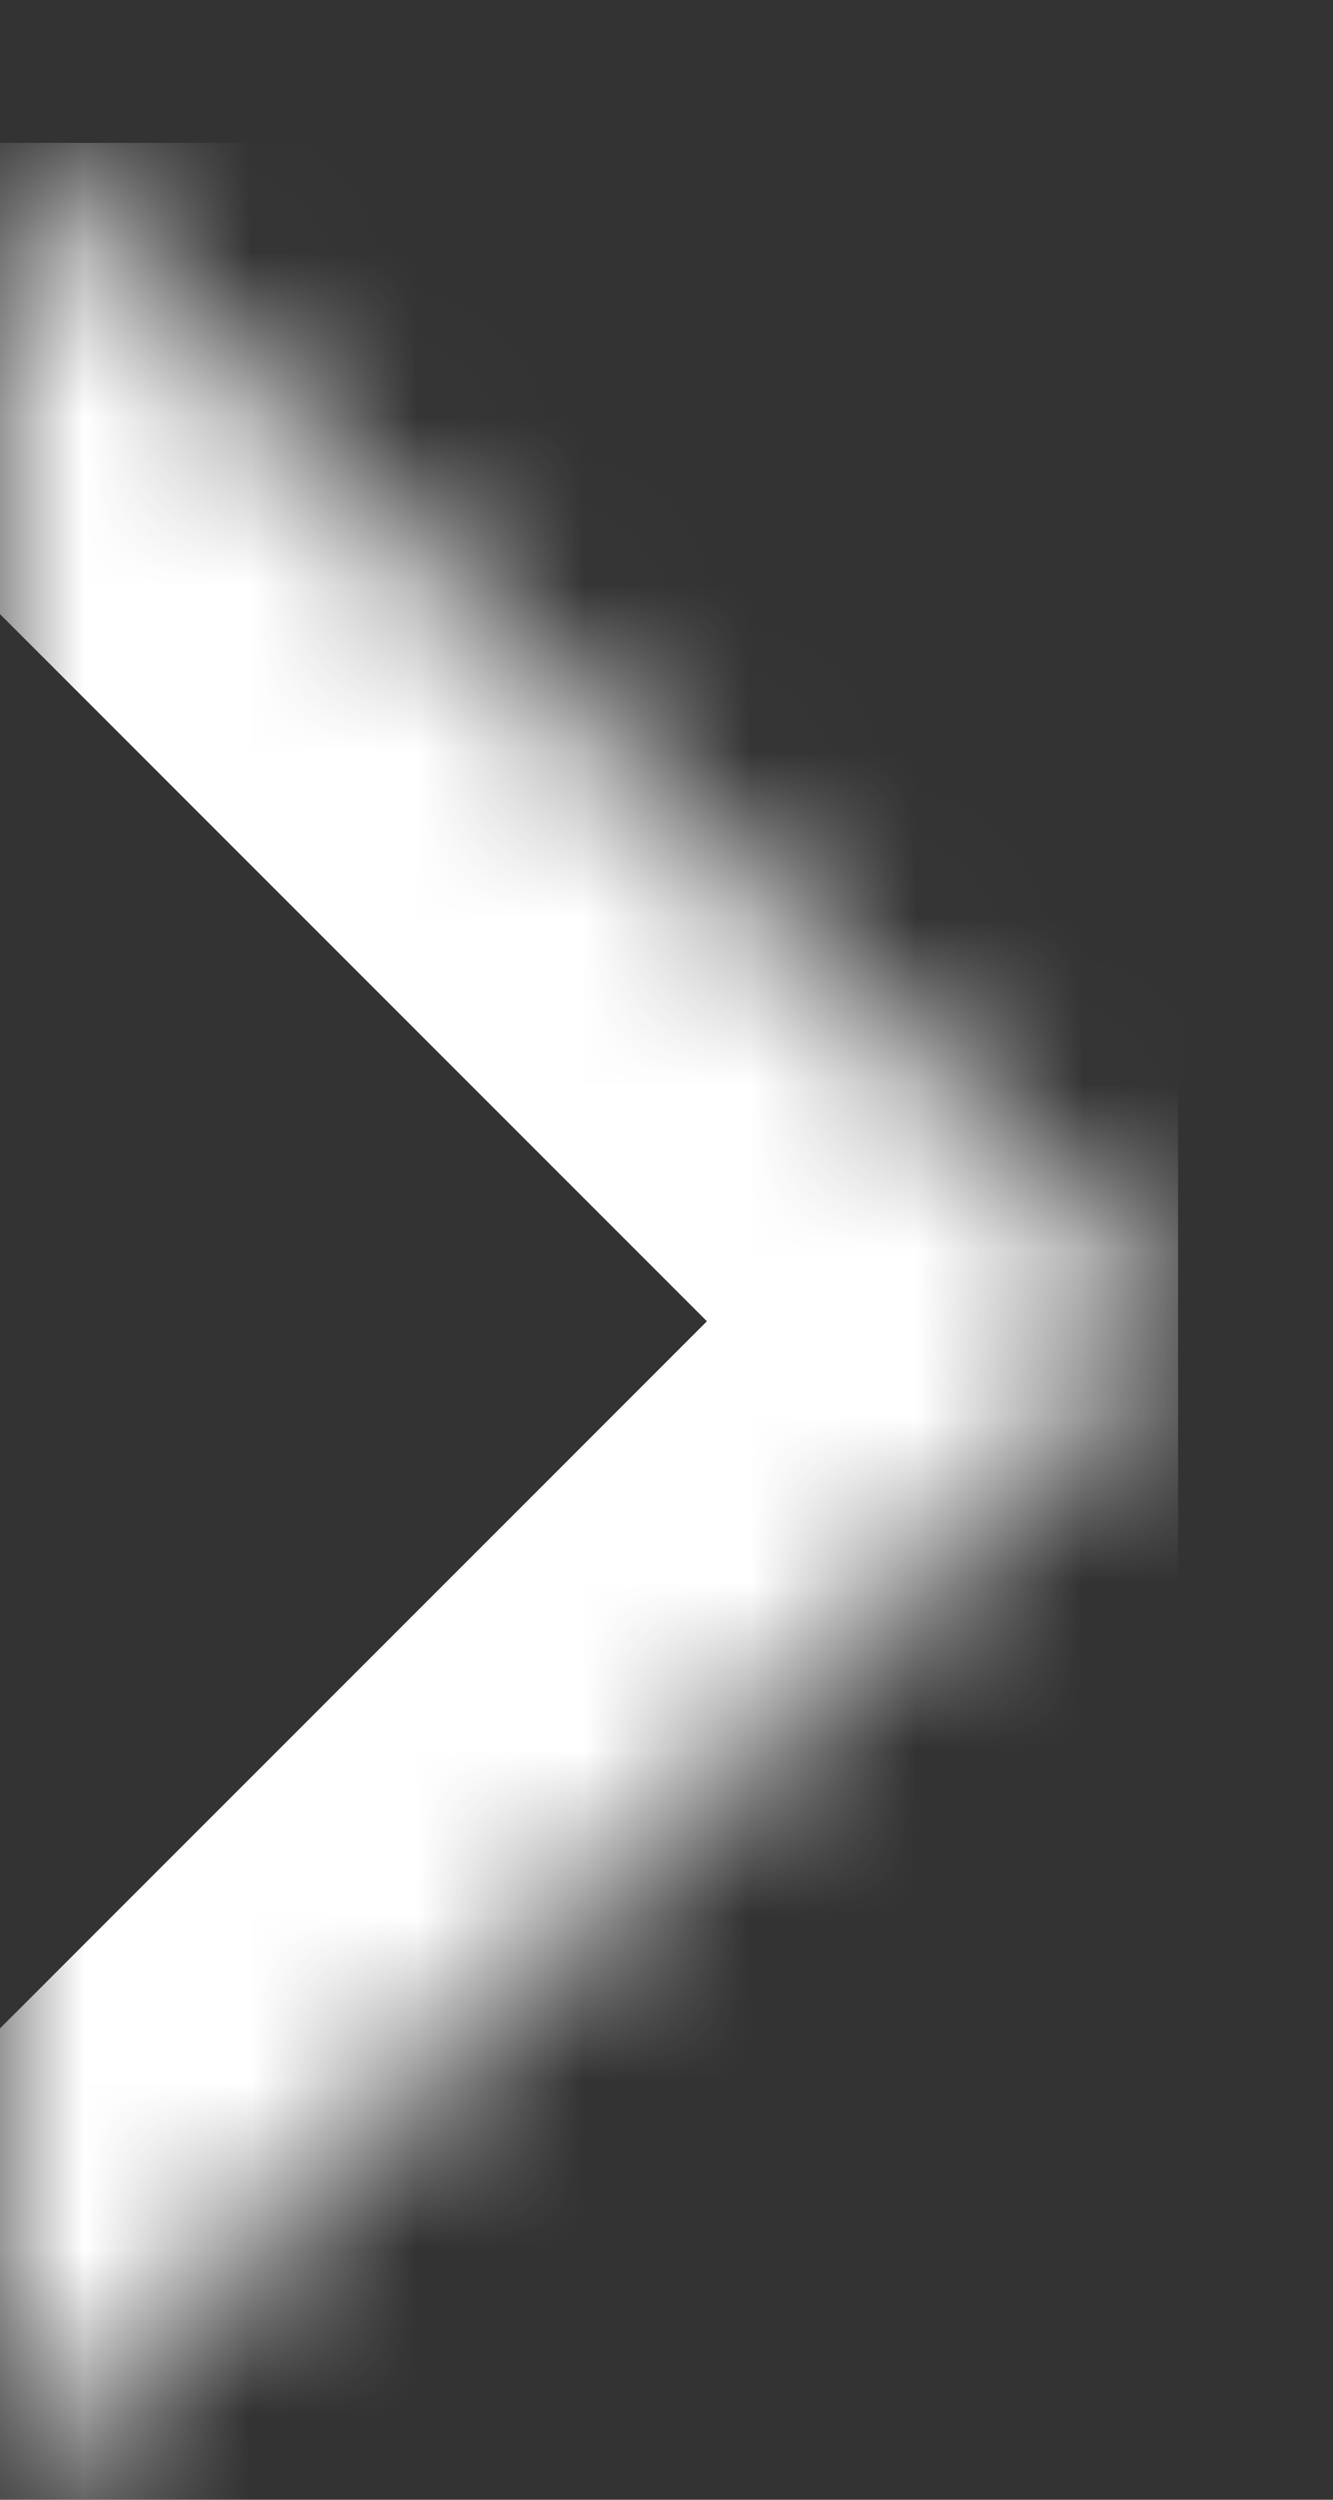 <svg width="8" height="15" viewBox="0 0 8 15" fill="none" xmlns="http://www.w3.org/2000/svg">
<rect x="0" y="0" width="8" height="15" fill="#333333" stroke="none"/>
<g clip-path="url(#clip0_848_38867)">
<mask id="path-1-inside-1_848_38867" fill="white">
<path d="M0 0.857L7.071 7.929L0 15"/>
</mask>
<path d="M1.414 -0.557C0.633 -1.338 -0.633 -1.338 -1.414 -0.557C-2.195 0.224 -2.195 1.49 -1.414 2.271L1.414 -0.557ZM7.071 7.929L8.486 9.343C9.267 8.562 9.267 7.295 8.486 6.514L7.071 7.929ZM-1.414 13.586C-2.195 14.367 -2.195 15.633 -1.414 16.414C-0.633 17.195 0.633 17.195 1.414 16.414L-1.414 13.586ZM-1.414 2.271L5.657 9.343L8.486 6.514L1.414 -0.557L-1.414 2.271ZM5.657 6.514L-1.414 13.586L1.414 16.414L8.486 9.343L5.657 6.514Z" fill="white" mask="url(#path-1-inside-1_848_38867)"/>
</g>
<defs>
<clipPath id="clip0_848_38867">
<rect width="7.071" height="14.143" fill="white" transform="translate(0 0.857)"/>
</clipPath>
</defs>
</svg>
